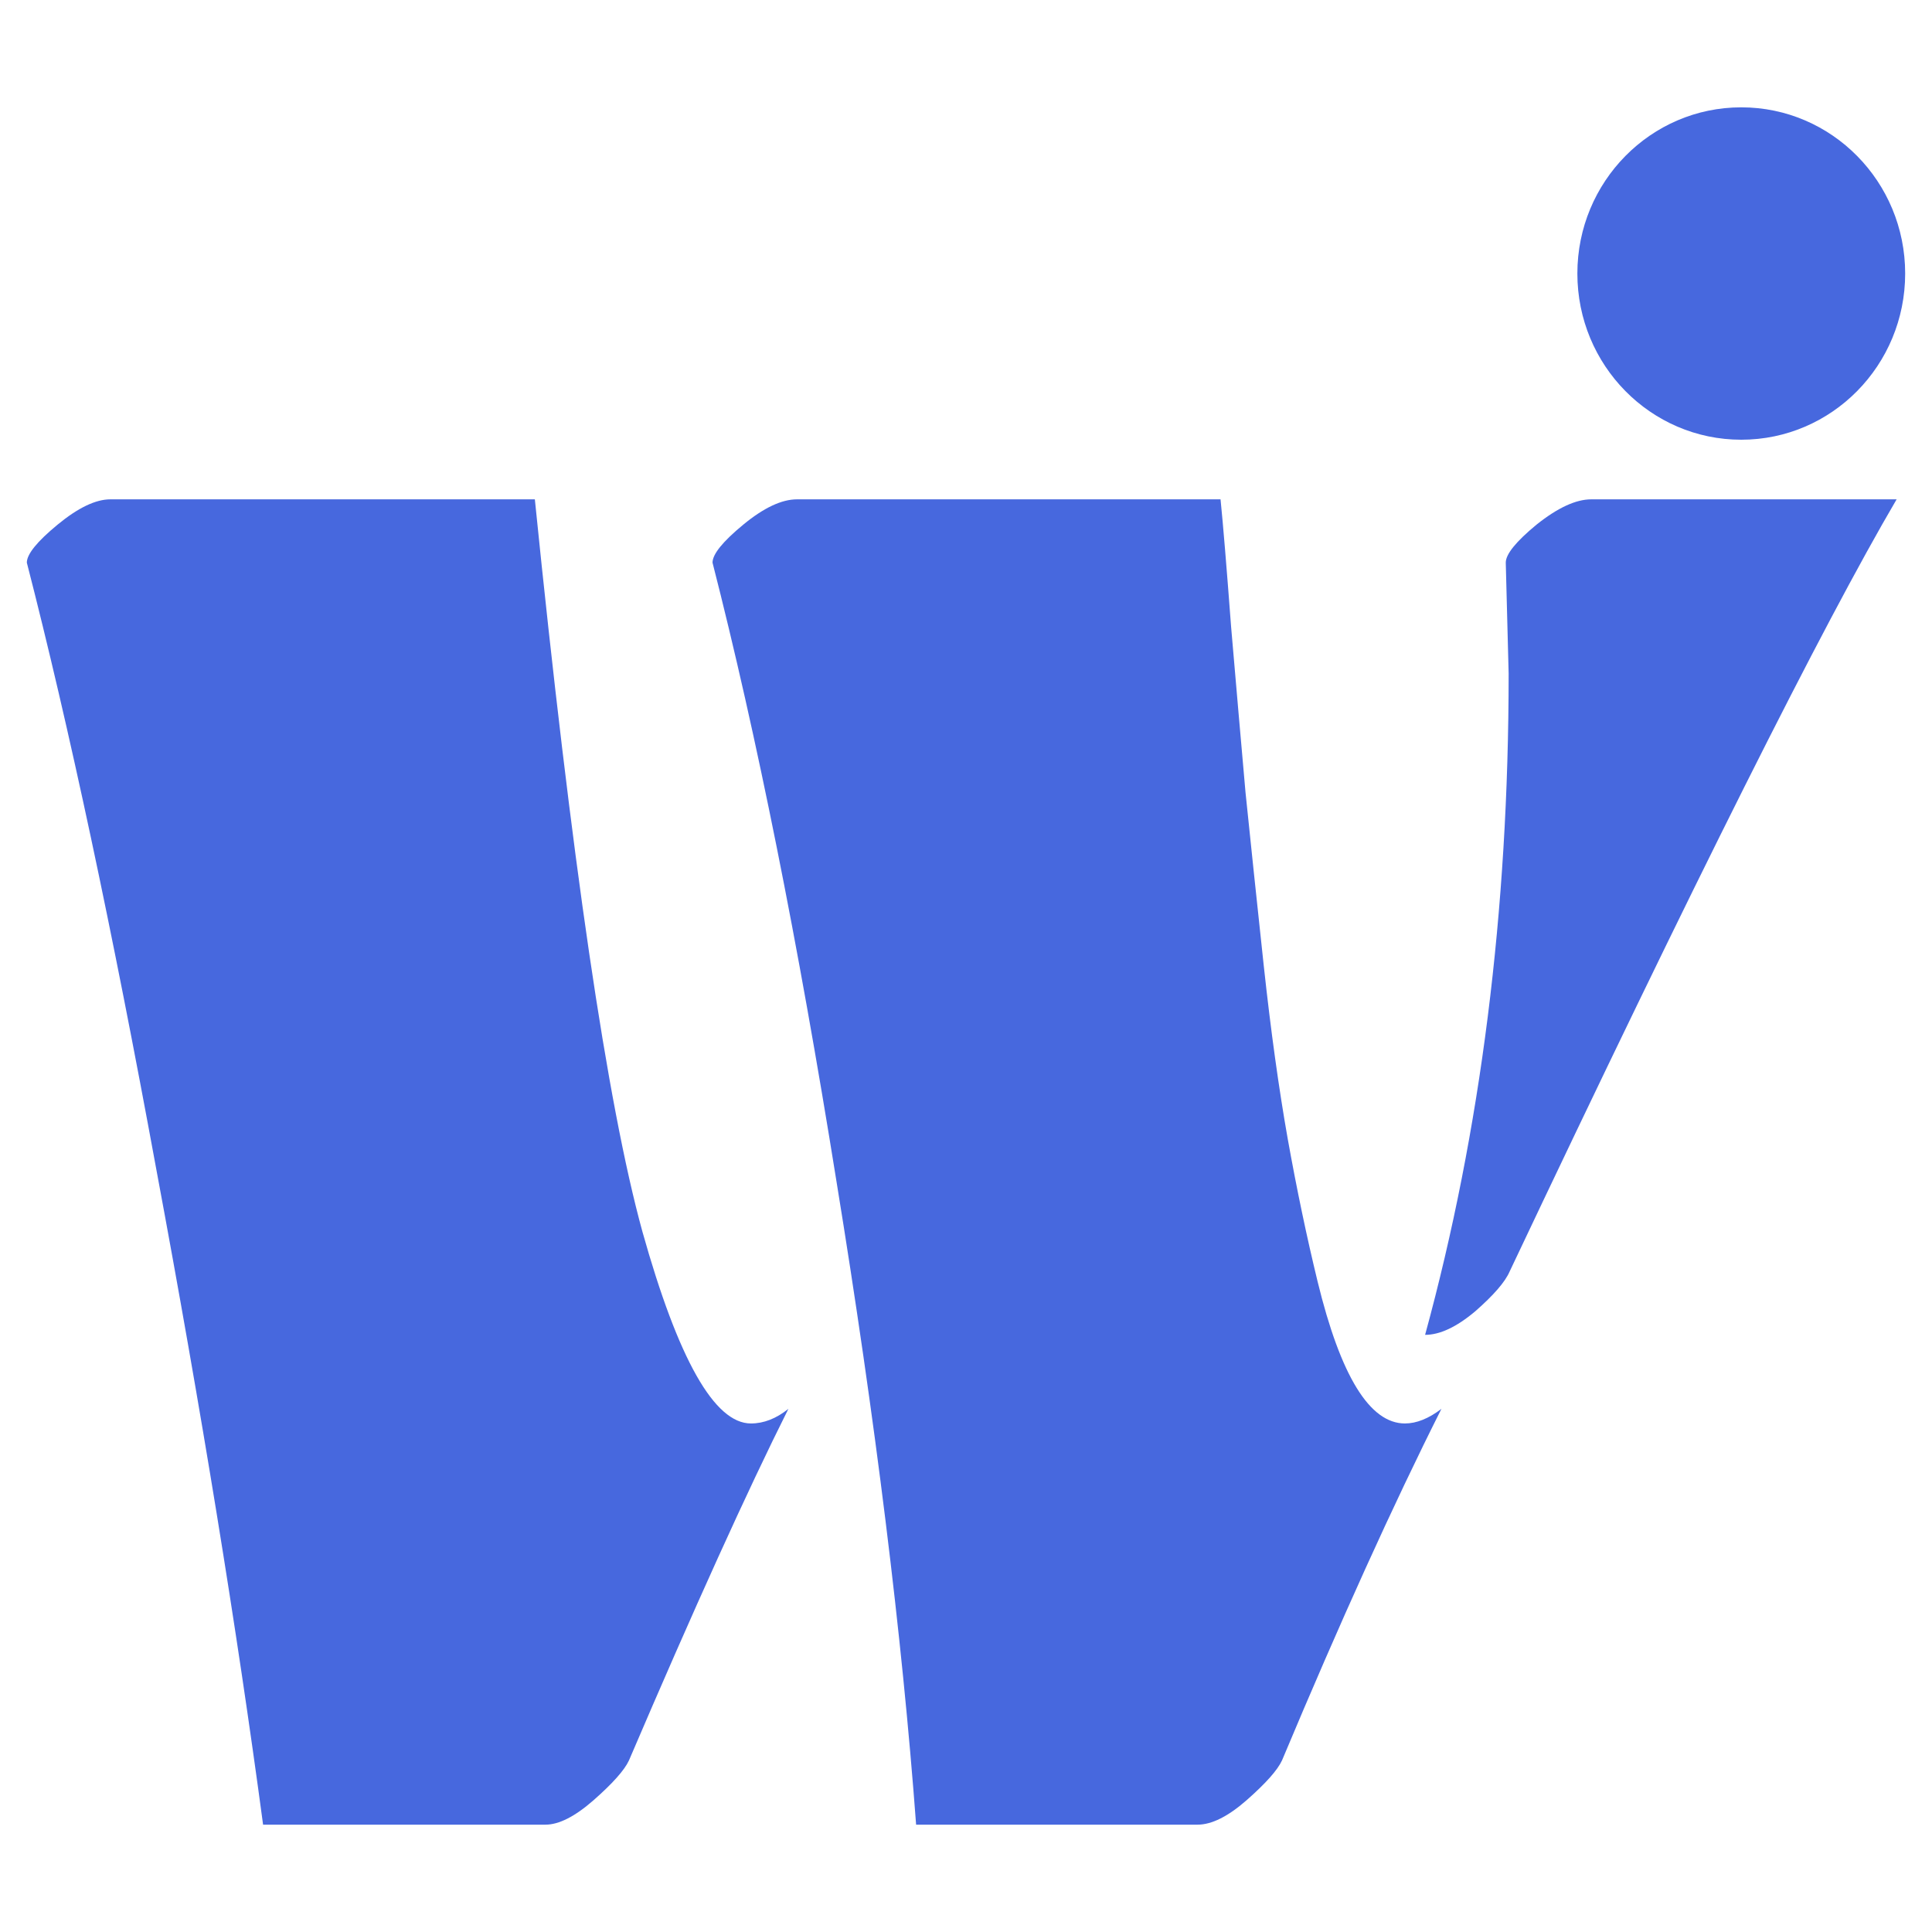 <svg xmlns="http://www.w3.org/2000/svg" version="1.1" xmlns:xlink="http://www.w3.org/1999/xlink" width="180" height="180"><svg width="180" height="180" viewBox="0 0 180 180" fill="none" xmlns="http://www.w3.org/2000/svg">
<g clip-path="url(#clip0_5462_184764)">
<path d="M177.5 25.484C177.5 34.035 170.663 40.968 162.23 40.968C153.796 40.968 146.96 34.035 146.96 25.484C146.96 16.932 153.796 10 162.23 10C170.663 10 177.5 16.932 177.5 25.484Z" fill="#4768DE"></path>
<path d="M74.258 46.522H113.715C113.954 48.881 114.282 52.843 114.7 58.407C115.177 63.972 115.624 69.113 116.042 73.831C116.519 78.488 117.086 83.871 117.742 89.98C118.398 96.028 119.143 101.411 119.979 106.129C120.814 110.786 121.738 115.202 122.752 119.375C124.9 128.206 127.614 132.621 130.894 132.621C131.968 132.621 133.101 132.167 134.294 131.26C129.821 140.151 124.87 151.069 119.442 164.012C119.024 164.919 117.921 166.159 116.131 167.732C114.401 169.244 112.88 170 111.568 170H85.352C84.04 152.339 81.565 132.349 77.926 110.03C74.347 87.712 70.5 68.508 66.384 52.419C66.384 51.633 67.338 50.454 69.247 48.881C71.156 47.309 72.826 46.522 74.258 46.522ZM140.557 62.762L140.289 52.419C140.289 51.633 141.243 50.454 143.152 48.881C145.121 47.309 146.821 46.522 148.252 46.522H176.705C169.785 58.316 157.766 82.298 140.647 118.468C140.229 119.435 139.156 120.675 137.426 122.187C135.696 123.639 134.145 124.365 132.773 124.365C137.963 105.373 140.557 84.839 140.557 62.762ZM10.284 46.522H49.831C53.231 80.091 56.572 102.833 59.852 114.748C63.193 126.663 66.563 132.621 69.963 132.621C71.156 132.621 72.319 132.167 73.452 131.26C69.635 138.881 64.684 149.798 58.6 164.012C58.182 164.919 57.079 166.159 55.289 167.732C53.559 169.244 52.068 170 50.816 170H24.511C22.065 151.734 18.754 131.411 14.579 109.032C10.463 86.593 6.437 67.722 2.5 52.419C2.5 51.633 3.454 50.454 5.363 48.881C7.272 47.309 8.912 46.522 10.284 46.522Z" fill="#4768DE"></path>
</g>
<defs>
<clipPath id="SvgjsClipPath1006">
<rect width="180" height="180" fill="white"></rect>
</clipPath>
</defs>
</svg><style>@media (prefers-color-scheme: light) { :root { filter: none; } }
@media (prefers-color-scheme: dark) { :root { filter: none; } }
</style></svg>